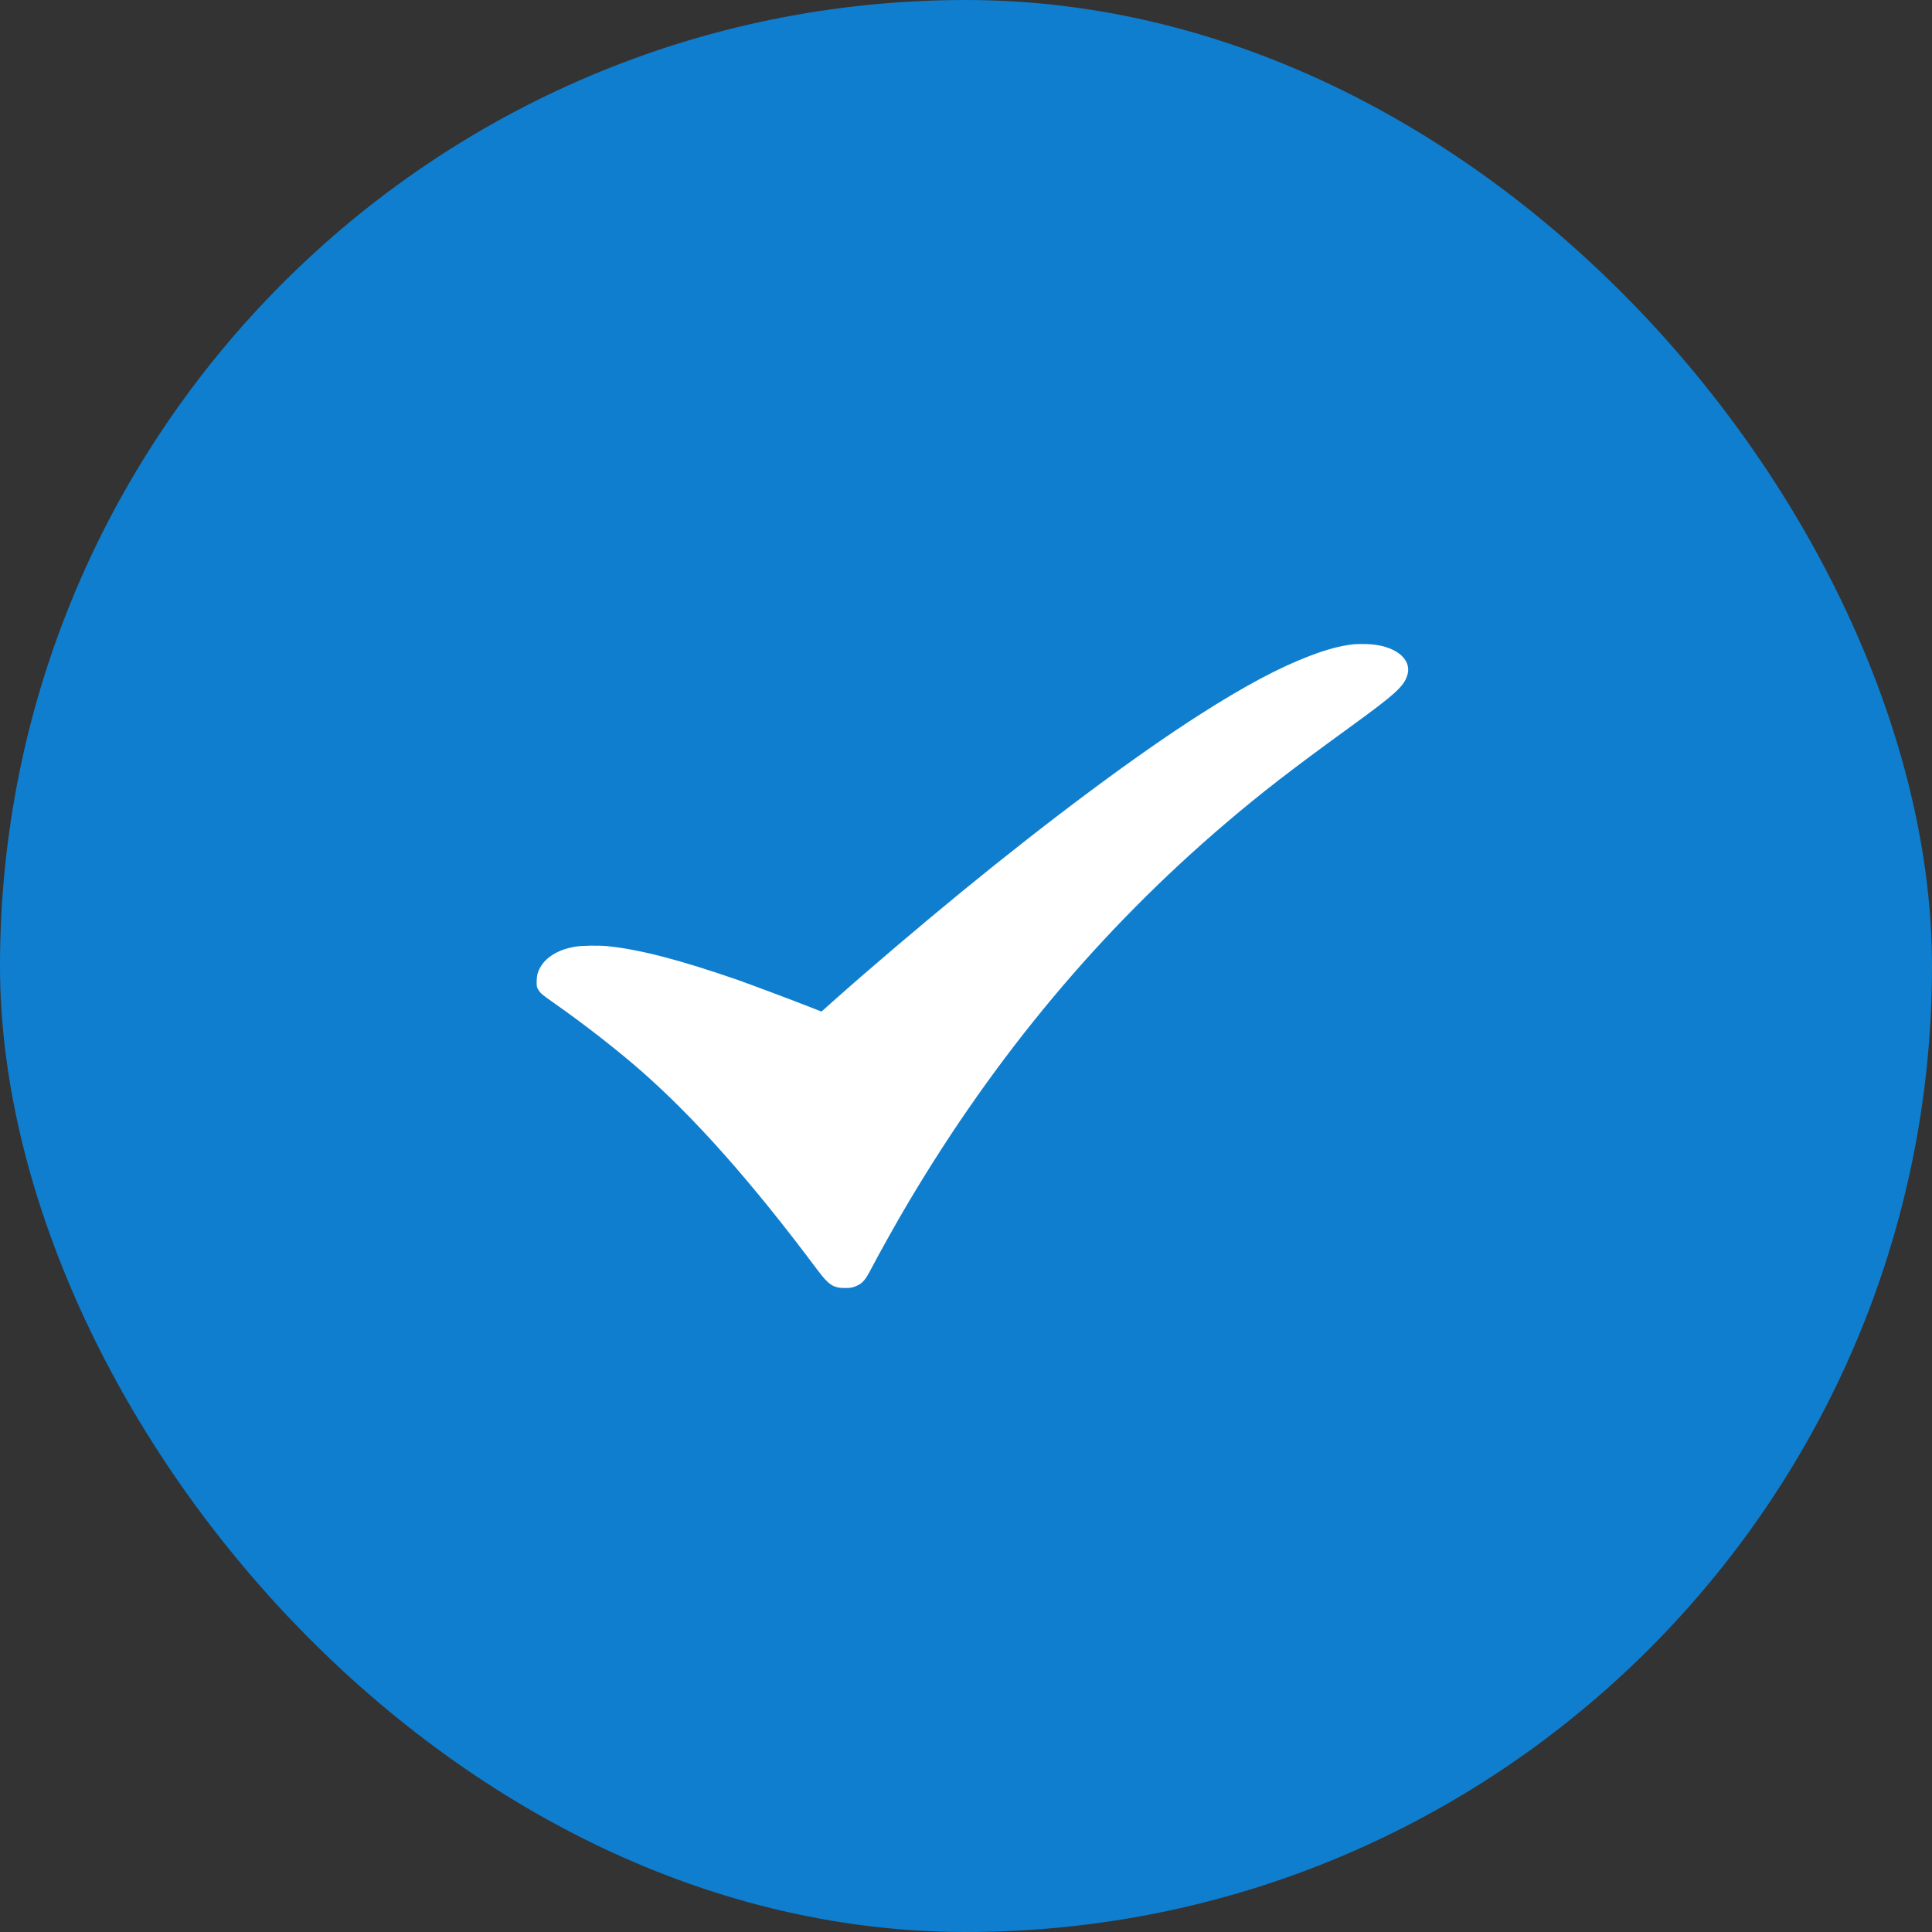 <?xml version="1.0" encoding="UTF-8"?> <svg xmlns="http://www.w3.org/2000/svg" width="36" height="36" viewBox="0 0 36 36" fill="none"><rect x="0" y="0" width="36" height="36" fill="#333333" stroke="none"/><rect width="36" height="36" rx="18" fill="#0F7ECE"></rect><path d="M25.226 12.005C24.982 12.031 24.724 12.099 24.394 12.226C23.828 12.442 23.174 12.791 22.338 13.327C21.162 14.08 19.598 15.244 17.938 16.601C17.099 17.289 16.175 18.075 15.509 18.669C15.399 18.769 15.308 18.849 15.306 18.849C15.305 18.849 15.221 18.817 15.121 18.776C14.797 18.648 14.01 18.353 13.753 18.262C12.675 17.888 11.923 17.692 11.325 17.631C11.155 17.614 10.858 17.618 10.717 17.64C10.433 17.686 10.203 17.814 10.089 17.991C10.023 18.091 10.002 18.167 10 18.288C9.999 18.389 10.002 18.397 10.041 18.458C10.078 18.515 10.111 18.541 10.339 18.701C10.895 19.092 11.506 19.568 11.955 19.962C12.96 20.845 14.018 22.039 15.229 23.66C15.442 23.944 15.526 24 15.743 24C15.827 24 15.865 23.995 15.911 23.98C16.054 23.931 16.111 23.873 16.213 23.68C16.384 23.353 16.718 22.756 16.93 22.4C18.561 19.653 20.51 17.325 22.838 15.341C23.498 14.778 24.07 14.336 25.149 13.553C25.994 12.939 26.152 12.797 26.221 12.589C26.324 12.275 25.983 12.013 25.454 12.001C25.374 11.999 25.271 12.001 25.226 12.005Z" fill="white"></path></svg> 